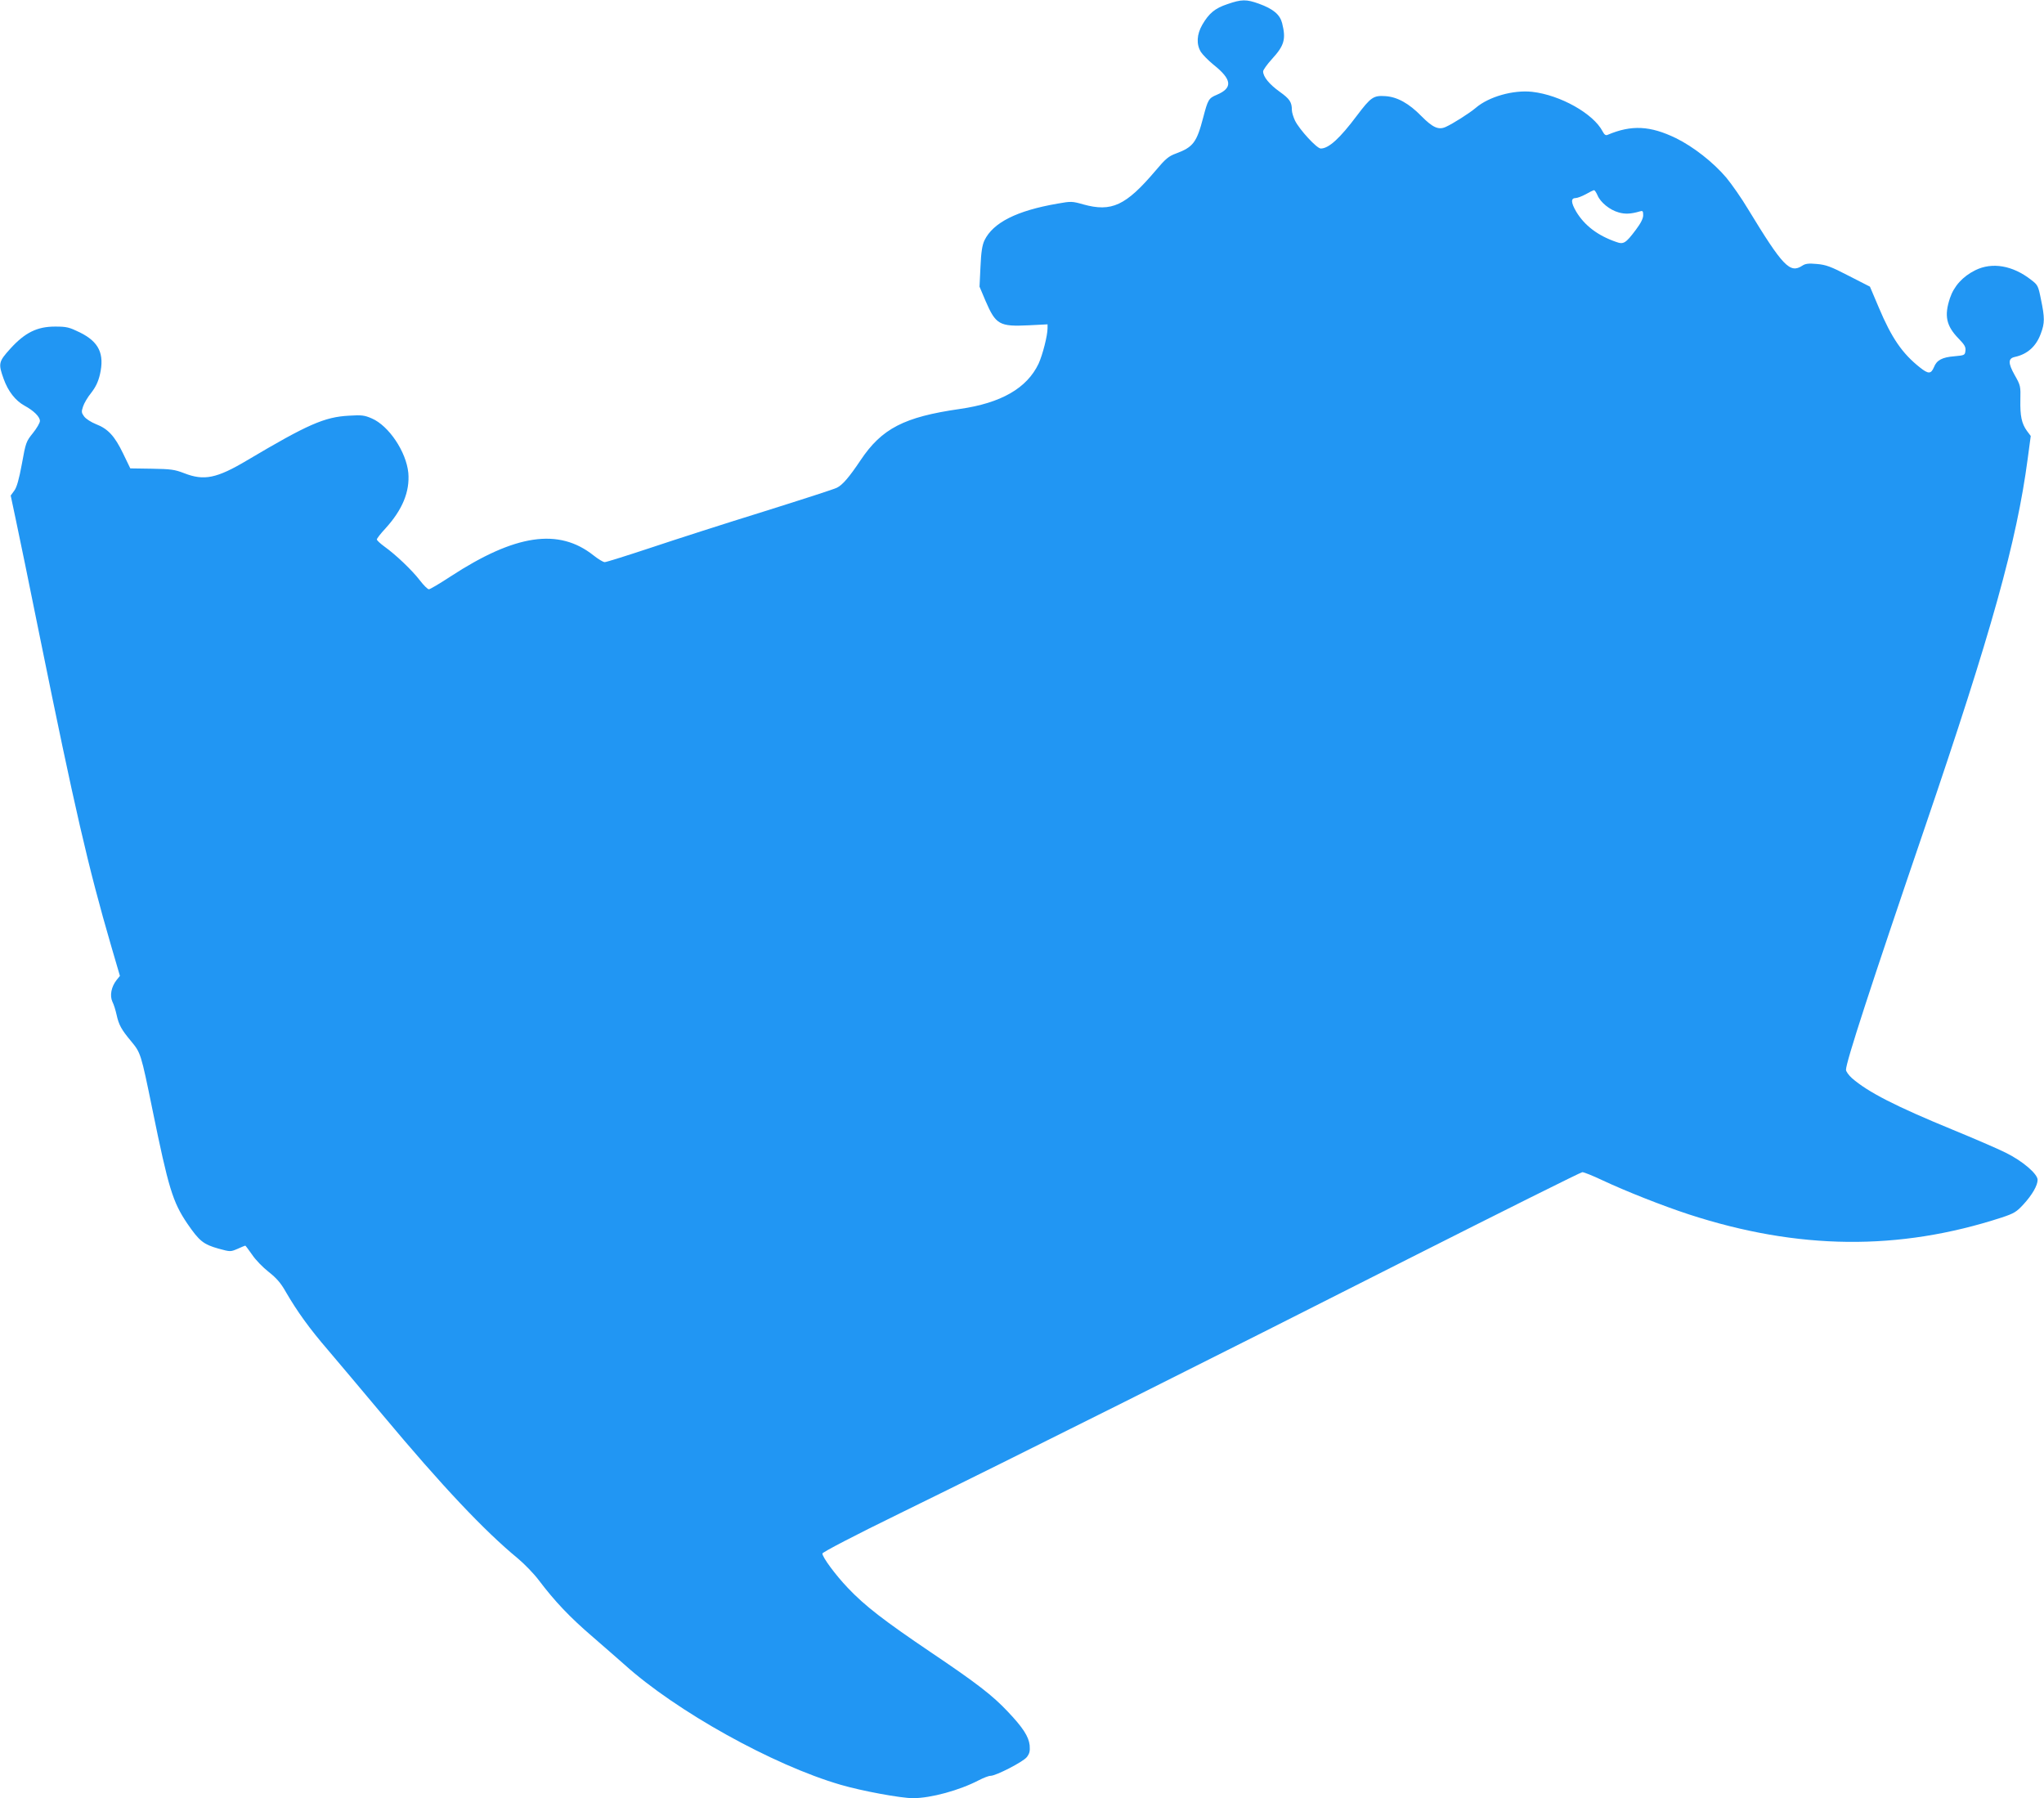 <?xml version="1.0" standalone="no"?>
<!DOCTYPE svg PUBLIC "-//W3C//DTD SVG 20010904//EN"
 "http://www.w3.org/TR/2001/REC-SVG-20010904/DTD/svg10.dtd">
<svg version="1.0" xmlns="http://www.w3.org/2000/svg"
 width="1280pt" height="1126pt" viewBox="0 0 1280 1126"
 preserveAspectRatio="xMidYMid meet">
<g transform="translate(0,1126) scale(0.1,-0.1)"
fill="#2196f3" stroke="none">
<path d="M7686 11234 c-78 -26 -115 -57 -157 -129 -35 -61 -38 -122 -9 -170
11 -17 46 -53 79 -80 117 -93 122 -146 20 -189 -50 -21 -55 -30 -84 -141 -41
-157 -63 -186 -170 -226 -47 -17 -66 -33 -129 -108 -186 -219 -275 -260 -452
-211 -70 20 -77 20 -161 5 -256 -44 -404 -119 -458 -230 -14 -30 -21 -72 -25
-165 l-6 -125 38 -90 c64 -148 87 -161 270 -152 l118 6 0 -24 c0 -47 -31 -167
-56 -222 -73 -154 -235 -247 -494 -284 -348 -50 -488 -122 -621 -321 -71 -106
-113 -155 -148 -172 -14 -8 -222 -75 -461 -150 -239 -74 -556 -176 -705 -226
-148 -49 -278 -90 -288 -90 -10 0 -41 19 -70 42 -218 173 -490 133 -896 -132
-67 -44 -128 -80 -135 -80 -8 0 -33 25 -56 55 -49 64 -152 162 -222 212 -26
19 -48 39 -48 45 0 6 23 36 52 67 108 118 155 232 145 350 -13 132 -122 295
-229 341 -46 20 -64 22 -143 17 -153 -8 -259 -55 -635 -278 -193 -115 -272
-131 -397 -82 -60 23 -83 26 -202 28 l-135 2 -45 93 c-52 108 -94 155 -170
184 -30 12 -63 33 -74 48 -17 23 -18 30 -7 62 6 20 29 59 51 86 28 36 44 69
55 116 29 128 -6 203 -125 262 -68 33 -83 37 -156 37 -112 0 -188 -37 -280
-138 -74 -82 -77 -93 -42 -190 28 -78 74 -136 130 -167 59 -32 97 -70 97 -96
0 -12 -20 -46 -44 -76 -42 -52 -45 -59 -69 -193 -18 -97 -32 -147 -48 -168
l-22 -30 32 -151 c18 -83 86 -414 151 -736 217 -1068 302 -1439 446 -1933 l55
-188 -21 -26 c-33 -42 -44 -97 -26 -136 9 -17 20 -54 26 -81 14 -64 30 -93 91
-166 60 -73 61 -73 134 -430 100 -489 126 -576 218 -712 75 -109 100 -130 196
-157 74 -20 74 -20 119 -1 24 11 46 20 48 20 2 0 21 -26 43 -57 21 -32 68 -80
104 -108 48 -38 75 -68 107 -125 71 -122 146 -227 265 -365 61 -71 214 -254
341 -405 371 -444 637 -726 846 -898 42 -35 102 -97 132 -137 99 -131 193
-231 339 -356 78 -68 167 -145 197 -172 325 -293 931 -630 1354 -753 133 -39
378 -84 453 -84 112 0 291 49 412 112 29 15 62 28 74 28 34 0 203 87 227 117
17 22 21 37 18 74 -6 55 -42 111 -137 211 -95 101 -193 177 -481 371 -293 198
-414 291 -521 404 -78 82 -159 192 -159 215 0 8 201 113 488 253 709 347 1964
975 3185 1594 588 297 1077 541 1086 541 10 0 65 -22 122 -49 149 -70 382
-162 544 -215 684 -223 1315 -230 1960 -20 78 26 93 35 137 83 54 59 88 118
88 153 0 37 -94 118 -200 170 -52 26 -201 90 -330 143 -360 148 -532 236 -633
324 -20 18 -37 42 -37 52 0 48 156 527 493 1515 419 1229 576 1792 645 2312
l19 142 -24 32 c-33 46 -43 93 -41 194 2 86 1 91 -36 156 -42 75 -41 104 2
113 78 17 133 66 162 146 25 66 25 99 1 214 -17 86 -20 91 -62 123 -115 90
-244 112 -349 60 -79 -39 -134 -100 -159 -175 -37 -111 -23 -174 55 -254 36
-37 45 -52 42 -75 -3 -28 -5 -29 -70 -35 -75 -6 -110 -24 -127 -68 -19 -44
-35 -44 -88 -2 -110 87 -177 184 -257 374 l-56 132 -133 68 c-112 58 -142 69
-199 74 -53 5 -73 2 -92 -11 -77 -50 -121 -4 -339 354 -41 69 -103 157 -136
197 -82 97 -208 195 -316 248 -161 78 -278 84 -427 21 -12 -6 -21 0 -32 21
-57 111 -265 228 -441 248 -118 13 -271 -30 -353 -100 -40 -34 -144 -100 -189
-120 -44 -20 -81 -4 -151 67 -79 81 -152 121 -226 126 -75 5 -91 -6 -178 -121
-107 -143 -177 -207 -227 -207 -25 0 -133 118 -161 174 -11 23 -20 53 -20 67
0 50 -14 70 -77 115 -64 46 -103 93 -103 127 0 9 25 44 55 77 78 85 89 125 64
225 -14 54 -55 89 -146 122 -78 28 -108 28 -197 -3z m2318 -1197 c18 -44 77
-92 132 -107 41 -12 77 -10 132 6 19 6 22 3 22 -24 0 -20 -15 -50 -46 -91 -63
-84 -77 -93 -123 -76 -116 40 -198 103 -250 189 -34 58 -35 86 -3 86 10 0 39
11 63 24 24 14 47 25 51 25 4 1 14 -14 22 -32z"/>
</g>
</svg>
